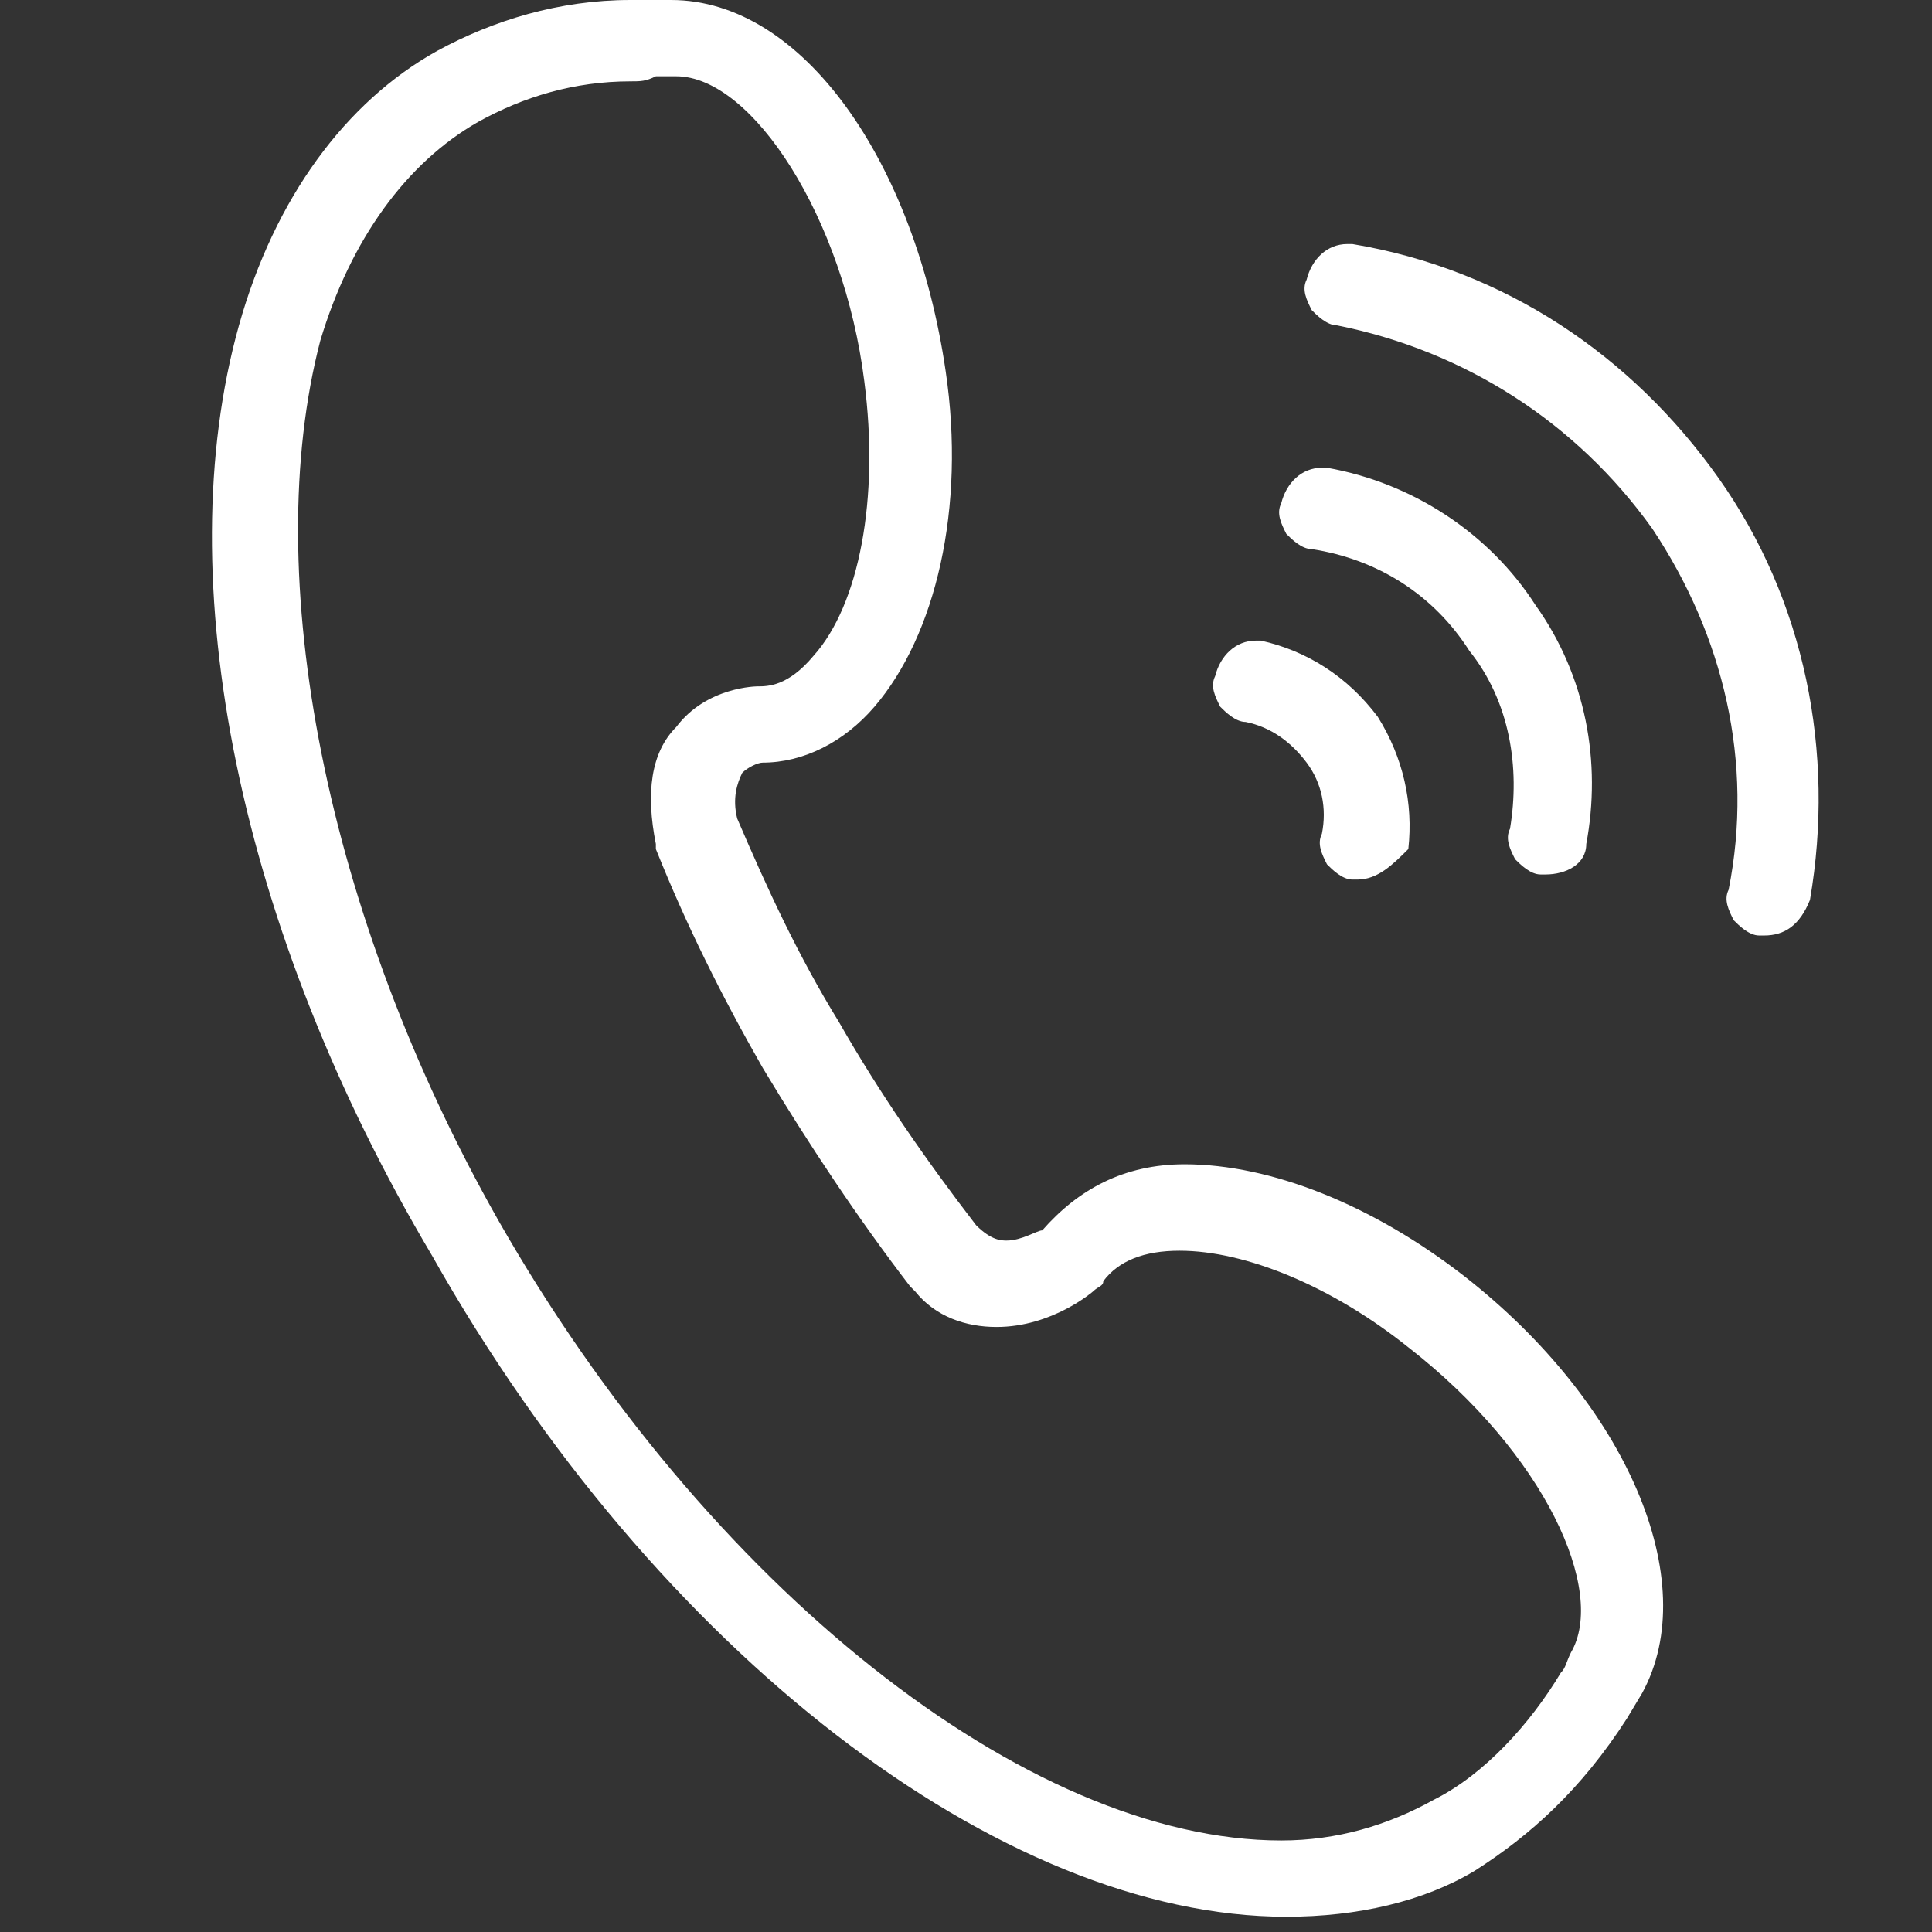 <?xml version="1.0" encoding="utf-8"?>
<!-- Generator: Adobe Illustrator 22.0.0, SVG Export Plug-In . SVG Version: 6.00 Build 0)  -->
<svg version="1.1" id="图层_1" xmlns="http://www.w3.org/2000/svg" xmlns:xlink="http://www.w3.org/1999/xlink" x="0px" y="0px"
	 viewBox="0 0 38 38" style="enable-background:new 0 0 38 38;" xml:space="preserve">
<rect x="0" y="0" width="38" height="38" fill="#333333" stroke="none"/>
<style type="text/css">
	.st0{fill:#FFFFFF;}
</style>
<path class="st0" d="M25.3,37.7c-5.6,0-12.4-5.2-16.8-13C4.7,18.3,3.3,11.4,4.7,6.4C5.4,3.9,6.8,2,8.6,1c1.1-0.6,2.4-1,3.8-1
	c0.1,0,0.3,0,0.4,0c0.2,0,0.3,0,0.4,0c0,0,0,0,0,0c2.6,0,4.8,3.2,5.4,7.3c0.4,2.7-0.2,5.2-1.4,6.6c-0.6,0.7-1.4,1.1-2.2,1.1l0,0
	c-0.1,0-0.3,0.1-0.4,0.2c-0.1,0.2-0.2,0.5-0.1,0.9c0.6,1.4,1.2,2.7,2,4c0.8,1.4,1.7,2.7,2.7,4c0.3,0.3,0.5,0.3,0.6,0.3
	c0.3,0,0.6-0.2,0.7-0.2c0.7-0.8,1.6-1.3,2.8-1.3c1.7,0,3.7,0.8,5.5,2.2c3.2,2.5,4.7,6,3.5,8.2L32,33.8c-0.9,1.4-1.9,2.3-3,3
	C28,37.4,26.7,37.7,25.3,37.7L25.3,37.7z M12.4,1.6c-1.1,0-2.1,0.3-3,0.8C8,3.2,6.9,4.7,6.3,6.7C5.1,11.3,6.4,18,9.8,24
	c4.1,7.2,10.4,12.2,15.4,12.2c1.1,0,2.1-0.3,3-0.8c1-0.5,1.9-1.5,2.5-2.5c0.1-0.1,0.1-0.2,0.2-0.4c0.7-1.2-0.5-3.9-3.2-6
	c-1.5-1.2-3.2-1.9-4.5-1.9c-0.7,0-1.2,0.2-1.5,0.6c0,0.1-0.1,0.1-0.2,0.2c0,0-0.8,0.7-1.9,0.7c-0.6,0-1.2-0.2-1.6-0.7
	c-0.1-0.1-0.1-0.1-0.1-0.1c-1-1.3-2-2.8-2.9-4.3c-0.8-1.4-1.5-2.8-2.1-4.3c0,0,0-0.1,0-0.1c-0.2-1-0.1-1.8,0.4-2.3
	c0.6-0.8,1.6-0.8,1.6-0.8c0.2,0,0.6,0,1.1-0.6c0.9-1,1.3-3.1,1-5.4c-0.4-3.2-2.2-6-3.7-6c-0.1,0-0.1,0-0.2,0c0,0-0.1,0-0.2,0
	C12.7,1.6,12.6,1.6,12.4,1.6z M34.7,18.4c0,0-0.1,0-0.1,0c-0.2,0-0.4-0.2-0.5-0.3c-0.1-0.2-0.2-0.4-0.1-0.6c0.5-2.5-0.1-5-1.5-7.1
	c-1.5-2.1-3.7-3.5-6.2-4c-0.2,0-0.4-0.2-0.5-0.3c-0.1-0.2-0.2-0.4-0.1-0.6c0.1-0.4,0.4-0.7,0.8-0.7c0,0,0.1,0,0.1,0
	c3,0.5,5.5,2.2,7.2,4.6c1.7,2.4,2.3,5.4,1.8,8.3C35.4,18.2,35.1,18.4,34.7,18.4z M26.7,17.3c0,0-0.1,0-0.1,0c-0.2,0-0.4-0.2-0.5-0.3
	c-0.1-0.2-0.2-0.4-0.1-0.6c0.1-0.5,0-1-0.3-1.4c-0.3-0.4-0.7-0.7-1.2-0.8c-0.2,0-0.4-0.2-0.5-0.3c-0.1-0.2-0.2-0.4-0.1-0.6
	c0.1-0.4,0.4-0.7,0.8-0.7c0,0,0.1,0,0.1,0c0.9,0.2,1.7,0.7,2.3,1.5c0.5,0.8,0.7,1.7,0.6,2.6C27.4,17,27.1,17.3,26.7,17.3z
	 M30.4,17.2c0,0-0.1,0-0.1,0c-0.2,0-0.4-0.2-0.5-0.3c-0.1-0.2-0.2-0.4-0.1-0.6c0.2-1.2,0-2.5-0.8-3.5c-0.7-1.1-1.8-1.8-3.1-2
	c-0.2,0-0.4-0.2-0.5-0.3c-0.1-0.2-0.2-0.4-0.1-0.6c0.1-0.4,0.4-0.7,0.8-0.7c0,0,0.1,0,0.1,0c1.7,0.3,3.2,1.3,4.1,2.7
	c1,1.4,1.3,3.1,1,4.7C31.2,17,30.8,17.2,30.4,17.2z"/>
</svg>
